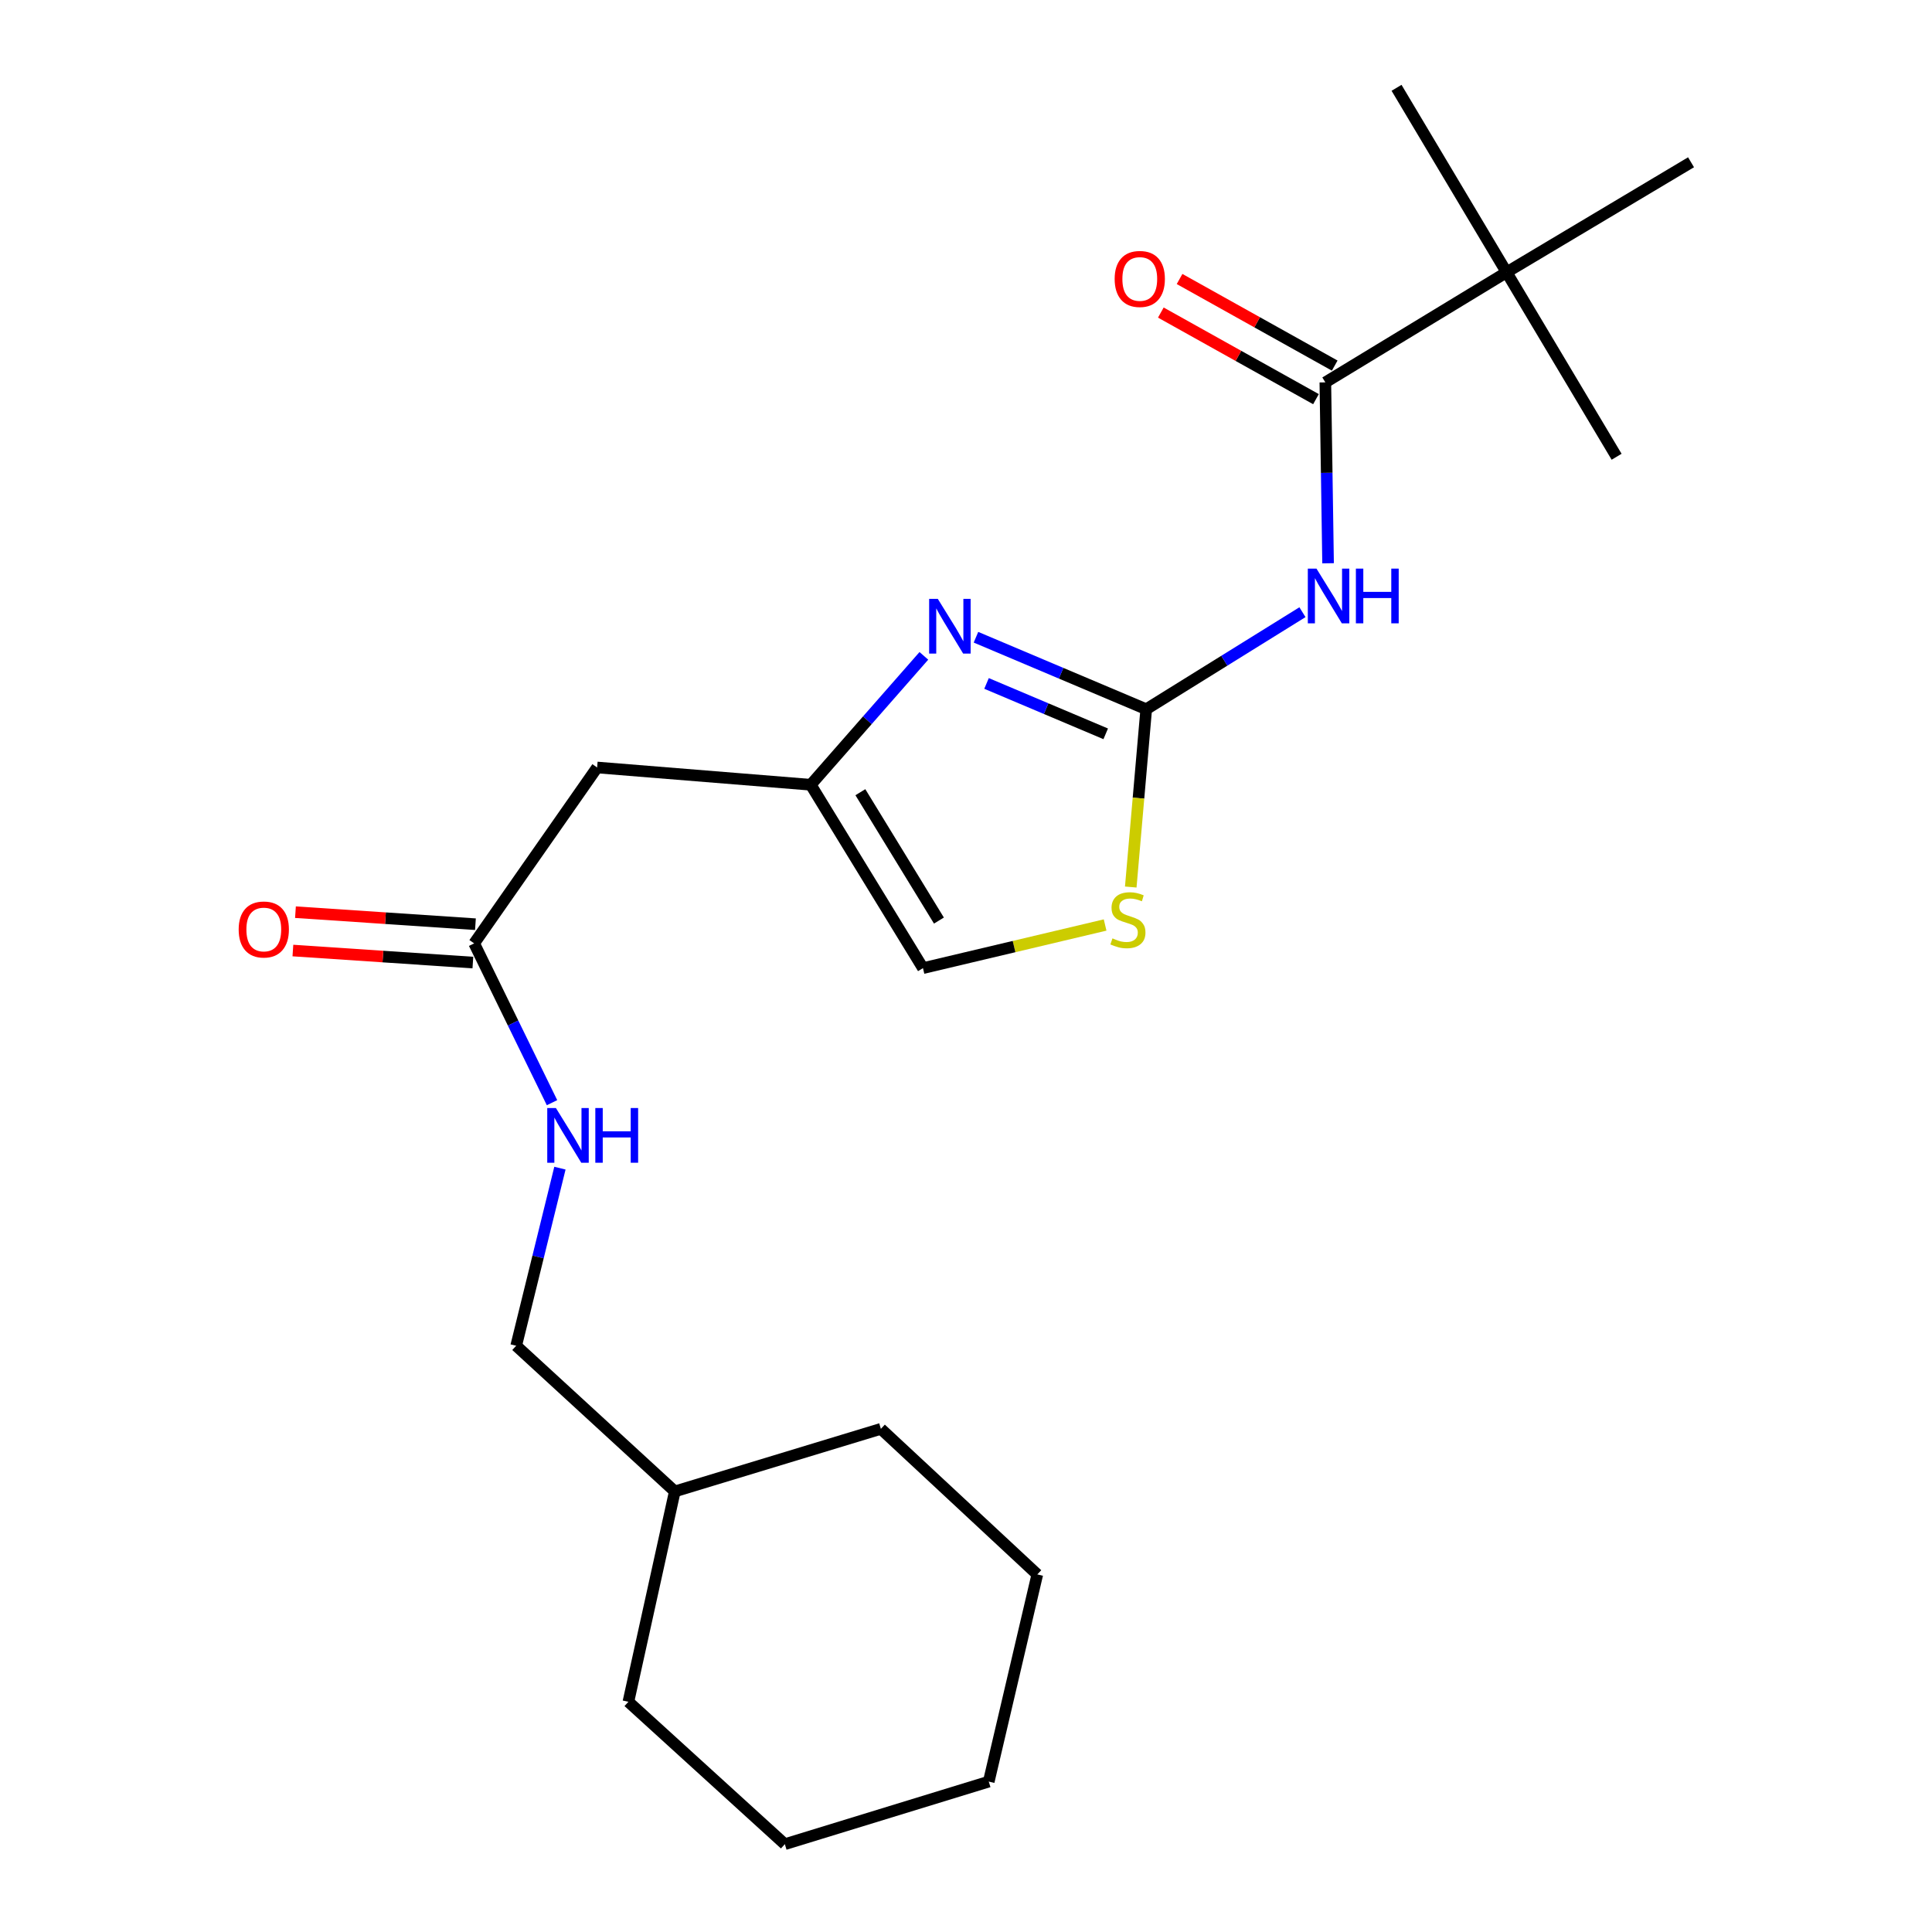 <?xml version='1.0' encoding='iso-8859-1'?>
<svg version='1.1' baseProfile='full'
              xmlns='http://www.w3.org/2000/svg'
                      xmlns:rdkit='http://www.rdkit.org/xml'
                      xmlns:xlink='http://www.w3.org/1999/xlink'
                  xml:space='preserve'
width='1000px' height='1000px' viewBox='0 0 1000 1000'>
<!-- END OF HEADER -->
<rect style='opacity:1.0;fill:#FFFFFF;stroke:none' width='1000' height='1000' x='0' y='0'> </rect>
<path class='bond-0' d='M 593.283,367.093 L 633.715,341.98' style='fill:none;fill-rule:evenodd;stroke:#000000;stroke-width:6px;stroke-linecap:butt;stroke-linejoin:miter;stroke-opacity:1' />
<path class='bond-0' d='M 633.715,341.98 L 674.148,316.868' style='fill:none;fill-rule:evenodd;stroke:#0000FF;stroke-width:6px;stroke-linecap:butt;stroke-linejoin:miter;stroke-opacity:1' />
<path class='bond-1' d='M 593.283,367.093 L 549.221,348.463' style='fill:none;fill-rule:evenodd;stroke:#000000;stroke-width:6px;stroke-linecap:butt;stroke-linejoin:miter;stroke-opacity:1' />
<path class='bond-1' d='M 549.221,348.463 L 505.158,329.832' style='fill:none;fill-rule:evenodd;stroke:#0000FF;stroke-width:6px;stroke-linecap:butt;stroke-linejoin:miter;stroke-opacity:1' />
<path class='bond-1' d='M 572.315,379.831 L 541.472,366.79' style='fill:none;fill-rule:evenodd;stroke:#000000;stroke-width:6px;stroke-linecap:butt;stroke-linejoin:miter;stroke-opacity:1' />
<path class='bond-1' d='M 541.472,366.79 L 510.628,353.748' style='fill:none;fill-rule:evenodd;stroke:#0000FF;stroke-width:6px;stroke-linecap:butt;stroke-linejoin:miter;stroke-opacity:1' />
<path class='bond-4' d='M 593.283,367.093 L 589.279,413.11' style='fill:none;fill-rule:evenodd;stroke:#000000;stroke-width:6px;stroke-linecap:butt;stroke-linejoin:miter;stroke-opacity:1' />
<path class='bond-4' d='M 589.279,413.11 L 585.276,459.126' style='fill:none;fill-rule:evenodd;stroke:#CCCC00;stroke-width:6px;stroke-linecap:butt;stroke-linejoin:miter;stroke-opacity:1' />
<path class='bond-2' d='M 687.41,291.547 L 686.703,244.732' style='fill:none;fill-rule:evenodd;stroke:#0000FF;stroke-width:6px;stroke-linecap:butt;stroke-linejoin:miter;stroke-opacity:1' />
<path class='bond-2' d='M 686.703,244.732 L 685.996,197.917' style='fill:none;fill-rule:evenodd;stroke:#000000;stroke-width:6px;stroke-linecap:butt;stroke-linejoin:miter;stroke-opacity:1' />
<path class='bond-3' d='M 478.19,339.474 L 448.915,372.833' style='fill:none;fill-rule:evenodd;stroke:#0000FF;stroke-width:6px;stroke-linecap:butt;stroke-linejoin:miter;stroke-opacity:1' />
<path class='bond-3' d='M 448.915,372.833 L 419.641,406.192' style='fill:none;fill-rule:evenodd;stroke:#000000;stroke-width:6px;stroke-linecap:butt;stroke-linejoin:miter;stroke-opacity:1' />
<path class='bond-8' d='M 685.996,197.917 L 779.804,140.942' style='fill:none;fill-rule:evenodd;stroke:#000000;stroke-width:6px;stroke-linecap:butt;stroke-linejoin:miter;stroke-opacity:1' />
<path class='bond-10' d='M 690.845,189.229 L 650.694,166.818' style='fill:none;fill-rule:evenodd;stroke:#000000;stroke-width:6px;stroke-linecap:butt;stroke-linejoin:miter;stroke-opacity:1' />
<path class='bond-10' d='M 650.694,166.818 L 610.544,144.407' style='fill:none;fill-rule:evenodd;stroke:#FF0000;stroke-width:6px;stroke-linecap:butt;stroke-linejoin:miter;stroke-opacity:1' />
<path class='bond-10' d='M 681.147,206.604 L 640.996,184.193' style='fill:none;fill-rule:evenodd;stroke:#000000;stroke-width:6px;stroke-linecap:butt;stroke-linejoin:miter;stroke-opacity:1' />
<path class='bond-10' d='M 640.996,184.193 L 600.846,161.781' style='fill:none;fill-rule:evenodd;stroke:#FF0000;stroke-width:6px;stroke-linecap:butt;stroke-linejoin:miter;stroke-opacity:1' />
<path class='bond-5' d='M 419.641,406.192 L 309.075,397.249' style='fill:none;fill-rule:evenodd;stroke:#000000;stroke-width:6px;stroke-linecap:butt;stroke-linejoin:miter;stroke-opacity:1' />
<path class='bond-22' d='M 419.641,406.192 L 477.731,501.105' style='fill:none;fill-rule:evenodd;stroke:#000000;stroke-width:6px;stroke-linecap:butt;stroke-linejoin:miter;stroke-opacity:1' />
<path class='bond-22' d='M 445.326,410.042 L 485.989,476.481' style='fill:none;fill-rule:evenodd;stroke:#000000;stroke-width:6px;stroke-linecap:butt;stroke-linejoin:miter;stroke-opacity:1' />
<path class='bond-6' d='M 572.004,478.775 L 524.868,489.94' style='fill:none;fill-rule:evenodd;stroke:#CCCC00;stroke-width:6px;stroke-linecap:butt;stroke-linejoin:miter;stroke-opacity:1' />
<path class='bond-6' d='M 524.868,489.94 L 477.731,501.105' style='fill:none;fill-rule:evenodd;stroke:#000000;stroke-width:6px;stroke-linecap:butt;stroke-linejoin:miter;stroke-opacity:1' />
<path class='bond-7' d='M 309.075,397.249 L 245.423,488.293' style='fill:none;fill-rule:evenodd;stroke:#000000;stroke-width:6px;stroke-linecap:butt;stroke-linejoin:miter;stroke-opacity:1' />
<path class='bond-9' d='M 245.423,488.293 L 265.574,529.52' style='fill:none;fill-rule:evenodd;stroke:#000000;stroke-width:6px;stroke-linecap:butt;stroke-linejoin:miter;stroke-opacity:1' />
<path class='bond-9' d='M 265.574,529.52 L 285.724,570.747' style='fill:none;fill-rule:evenodd;stroke:#0000FF;stroke-width:6px;stroke-linecap:butt;stroke-linejoin:miter;stroke-opacity:1' />
<path class='bond-11' d='M 246.087,478.367 L 199.508,475.255' style='fill:none;fill-rule:evenodd;stroke:#000000;stroke-width:6px;stroke-linecap:butt;stroke-linejoin:miter;stroke-opacity:1' />
<path class='bond-11' d='M 199.508,475.255 L 152.929,472.143' style='fill:none;fill-rule:evenodd;stroke:#FF0000;stroke-width:6px;stroke-linecap:butt;stroke-linejoin:miter;stroke-opacity:1' />
<path class='bond-11' d='M 244.76,498.22 L 198.182,495.109' style='fill:none;fill-rule:evenodd;stroke:#000000;stroke-width:6px;stroke-linecap:butt;stroke-linejoin:miter;stroke-opacity:1' />
<path class='bond-11' d='M 198.182,495.109 L 151.603,491.997' style='fill:none;fill-rule:evenodd;stroke:#FF0000;stroke-width:6px;stroke-linecap:butt;stroke-linejoin:miter;stroke-opacity:1' />
<path class='bond-14' d='M 779.804,140.942 L 875.28,83.99' style='fill:none;fill-rule:evenodd;stroke:#000000;stroke-width:6px;stroke-linecap:butt;stroke-linejoin:miter;stroke-opacity:1' />
<path class='bond-15' d='M 779.804,140.942 L 722.851,45.455' style='fill:none;fill-rule:evenodd;stroke:#000000;stroke-width:6px;stroke-linecap:butt;stroke-linejoin:miter;stroke-opacity:1' />
<path class='bond-16' d='M 779.804,140.942 L 836.756,236.419' style='fill:none;fill-rule:evenodd;stroke:#000000;stroke-width:6px;stroke-linecap:butt;stroke-linejoin:miter;stroke-opacity:1' />
<path class='bond-12' d='M 289.818,604.636 L 278.498,650.597' style='fill:none;fill-rule:evenodd;stroke:#0000FF;stroke-width:6px;stroke-linecap:butt;stroke-linejoin:miter;stroke-opacity:1' />
<path class='bond-12' d='M 278.498,650.597 L 267.178,696.558' style='fill:none;fill-rule:evenodd;stroke:#000000;stroke-width:6px;stroke-linecap:butt;stroke-linejoin:miter;stroke-opacity:1' />
<path class='bond-13' d='M 267.178,696.558 L 349.279,771.96' style='fill:none;fill-rule:evenodd;stroke:#000000;stroke-width:6px;stroke-linecap:butt;stroke-linejoin:miter;stroke-opacity:1' />
<path class='bond-17' d='M 349.279,771.96 L 455.943,739.571' style='fill:none;fill-rule:evenodd;stroke:#000000;stroke-width:6px;stroke-linecap:butt;stroke-linejoin:miter;stroke-opacity:1' />
<path class='bond-18' d='M 349.279,771.96 L 325.258,880.846' style='fill:none;fill-rule:evenodd;stroke:#000000;stroke-width:6px;stroke-linecap:butt;stroke-linejoin:miter;stroke-opacity:1' />
<path class='bond-19' d='M 455.943,739.571 L 536.906,814.929' style='fill:none;fill-rule:evenodd;stroke:#000000;stroke-width:6px;stroke-linecap:butt;stroke-linejoin:miter;stroke-opacity:1' />
<path class='bond-20' d='M 325.258,880.846 L 406.232,954.545' style='fill:none;fill-rule:evenodd;stroke:#000000;stroke-width:6px;stroke-linecap:butt;stroke-linejoin:miter;stroke-opacity:1' />
<path class='bond-23' d='M 536.906,814.929 L 511.779,922.156' style='fill:none;fill-rule:evenodd;stroke:#000000;stroke-width:6px;stroke-linecap:butt;stroke-linejoin:miter;stroke-opacity:1' />
<path class='bond-21' d='M 406.232,954.545 L 511.779,922.156' style='fill:none;fill-rule:evenodd;stroke:#000000;stroke-width:6px;stroke-linecap:butt;stroke-linejoin:miter;stroke-opacity:1' />
<path  class='atom-1' d='M 681.405 294.312
L 690.685 309.312
Q 691.605 310.792, 693.085 313.472
Q 694.565 316.152, 694.645 316.312
L 694.645 294.312
L 698.405 294.312
L 698.405 322.632
L 694.525 322.632
L 684.565 306.232
Q 683.405 304.312, 682.165 302.112
Q 680.965 299.912, 680.605 299.232
L 680.605 322.632
L 676.925 322.632
L 676.925 294.312
L 681.405 294.312
' fill='#0000FF'/>
<path  class='atom-1' d='M 701.805 294.312
L 705.645 294.312
L 705.645 306.352
L 720.125 306.352
L 720.125 294.312
L 723.965 294.312
L 723.965 322.632
L 720.125 322.632
L 720.125 309.552
L 705.645 309.552
L 705.645 322.632
L 701.805 322.632
L 701.805 294.312
' fill='#0000FF'/>
<path  class='atom-2' d='M 485.4 309.965
L 494.68 324.965
Q 495.6 326.445, 497.08 329.125
Q 498.56 331.805, 498.64 331.965
L 498.64 309.965
L 502.4 309.965
L 502.4 338.285
L 498.52 338.285
L 488.56 321.885
Q 487.4 319.965, 486.16 317.765
Q 484.96 315.565, 484.6 314.885
L 484.6 338.285
L 480.92 338.285
L 480.92 309.965
L 485.4 309.965
' fill='#0000FF'/>
<path  class='atom-5' d='M 575.809 485.699
Q 576.129 485.819, 577.449 486.379
Q 578.769 486.939, 580.209 487.299
Q 581.689 487.619, 583.129 487.619
Q 585.809 487.619, 587.369 486.339
Q 588.929 485.019, 588.929 482.739
Q 588.929 481.179, 588.129 480.219
Q 587.369 479.259, 586.169 478.739
Q 584.969 478.219, 582.969 477.619
Q 580.449 476.859, 578.929 476.139
Q 577.449 475.419, 576.369 473.899
Q 575.329 472.379, 575.329 469.819
Q 575.329 466.259, 577.729 464.059
Q 580.169 461.859, 584.969 461.859
Q 588.249 461.859, 591.969 463.419
L 591.049 466.499
Q 587.649 465.099, 585.089 465.099
Q 582.329 465.099, 580.809 466.259
Q 579.289 467.379, 579.329 469.339
Q 579.329 470.859, 580.089 471.779
Q 580.889 472.699, 582.009 473.219
Q 583.169 473.739, 585.089 474.339
Q 587.649 475.139, 589.169 475.939
Q 590.689 476.739, 591.769 478.379
Q 592.889 479.979, 592.889 482.739
Q 592.889 486.659, 590.249 488.779
Q 587.649 490.859, 583.289 490.859
Q 580.769 490.859, 578.849 490.299
Q 576.969 489.779, 574.729 488.859
L 575.809 485.699
' fill='#CCCC00'/>
<path  class='atom-10' d='M 287.736 573.512
L 297.016 588.512
Q 297.936 589.992, 299.416 592.672
Q 300.896 595.352, 300.976 595.512
L 300.976 573.512
L 304.736 573.512
L 304.736 601.832
L 300.856 601.832
L 290.896 585.432
Q 289.736 583.512, 288.496 581.312
Q 287.296 579.112, 286.936 578.432
L 286.936 601.832
L 283.256 601.832
L 283.256 573.512
L 287.736 573.512
' fill='#0000FF'/>
<path  class='atom-10' d='M 308.136 573.512
L 311.976 573.512
L 311.976 585.552
L 326.456 585.552
L 326.456 573.512
L 330.296 573.512
L 330.296 601.832
L 326.456 601.832
L 326.456 588.752
L 311.976 588.752
L 311.976 601.832
L 308.136 601.832
L 308.136 573.512
' fill='#0000FF'/>
<path  class='atom-11' d='M 576.945 144.383
Q 576.945 137.583, 580.305 133.783
Q 583.665 129.983, 589.945 129.983
Q 596.225 129.983, 599.585 133.783
Q 602.945 137.583, 602.945 144.383
Q 602.945 151.263, 599.545 155.183
Q 596.145 159.063, 589.945 159.063
Q 583.705 159.063, 580.305 155.183
Q 576.945 151.303, 576.945 144.383
M 589.945 155.863
Q 594.265 155.863, 596.585 152.983
Q 598.945 150.063, 598.945 144.383
Q 598.945 138.823, 596.585 136.023
Q 594.265 133.183, 589.945 133.183
Q 585.625 133.183, 583.265 135.983
Q 580.945 138.783, 580.945 144.383
Q 580.945 150.103, 583.265 152.983
Q 585.625 155.863, 589.945 155.863
' fill='#FF0000'/>
<path  class='atom-12' d='M 123.538 481.1
Q 123.538 474.3, 126.898 470.5
Q 130.258 466.7, 136.538 466.7
Q 142.818 466.7, 146.178 470.5
Q 149.538 474.3, 149.538 481.1
Q 149.538 487.98, 146.138 491.9
Q 142.738 495.78, 136.538 495.78
Q 130.298 495.78, 126.898 491.9
Q 123.538 488.02, 123.538 481.1
M 136.538 492.58
Q 140.858 492.58, 143.178 489.7
Q 145.538 486.78, 145.538 481.1
Q 145.538 475.54, 143.178 472.74
Q 140.858 469.9, 136.538 469.9
Q 132.218 469.9, 129.858 472.7
Q 127.538 475.5, 127.538 481.1
Q 127.538 486.82, 129.858 489.7
Q 132.218 492.58, 136.538 492.58
' fill='#FF0000'/>
</svg>
